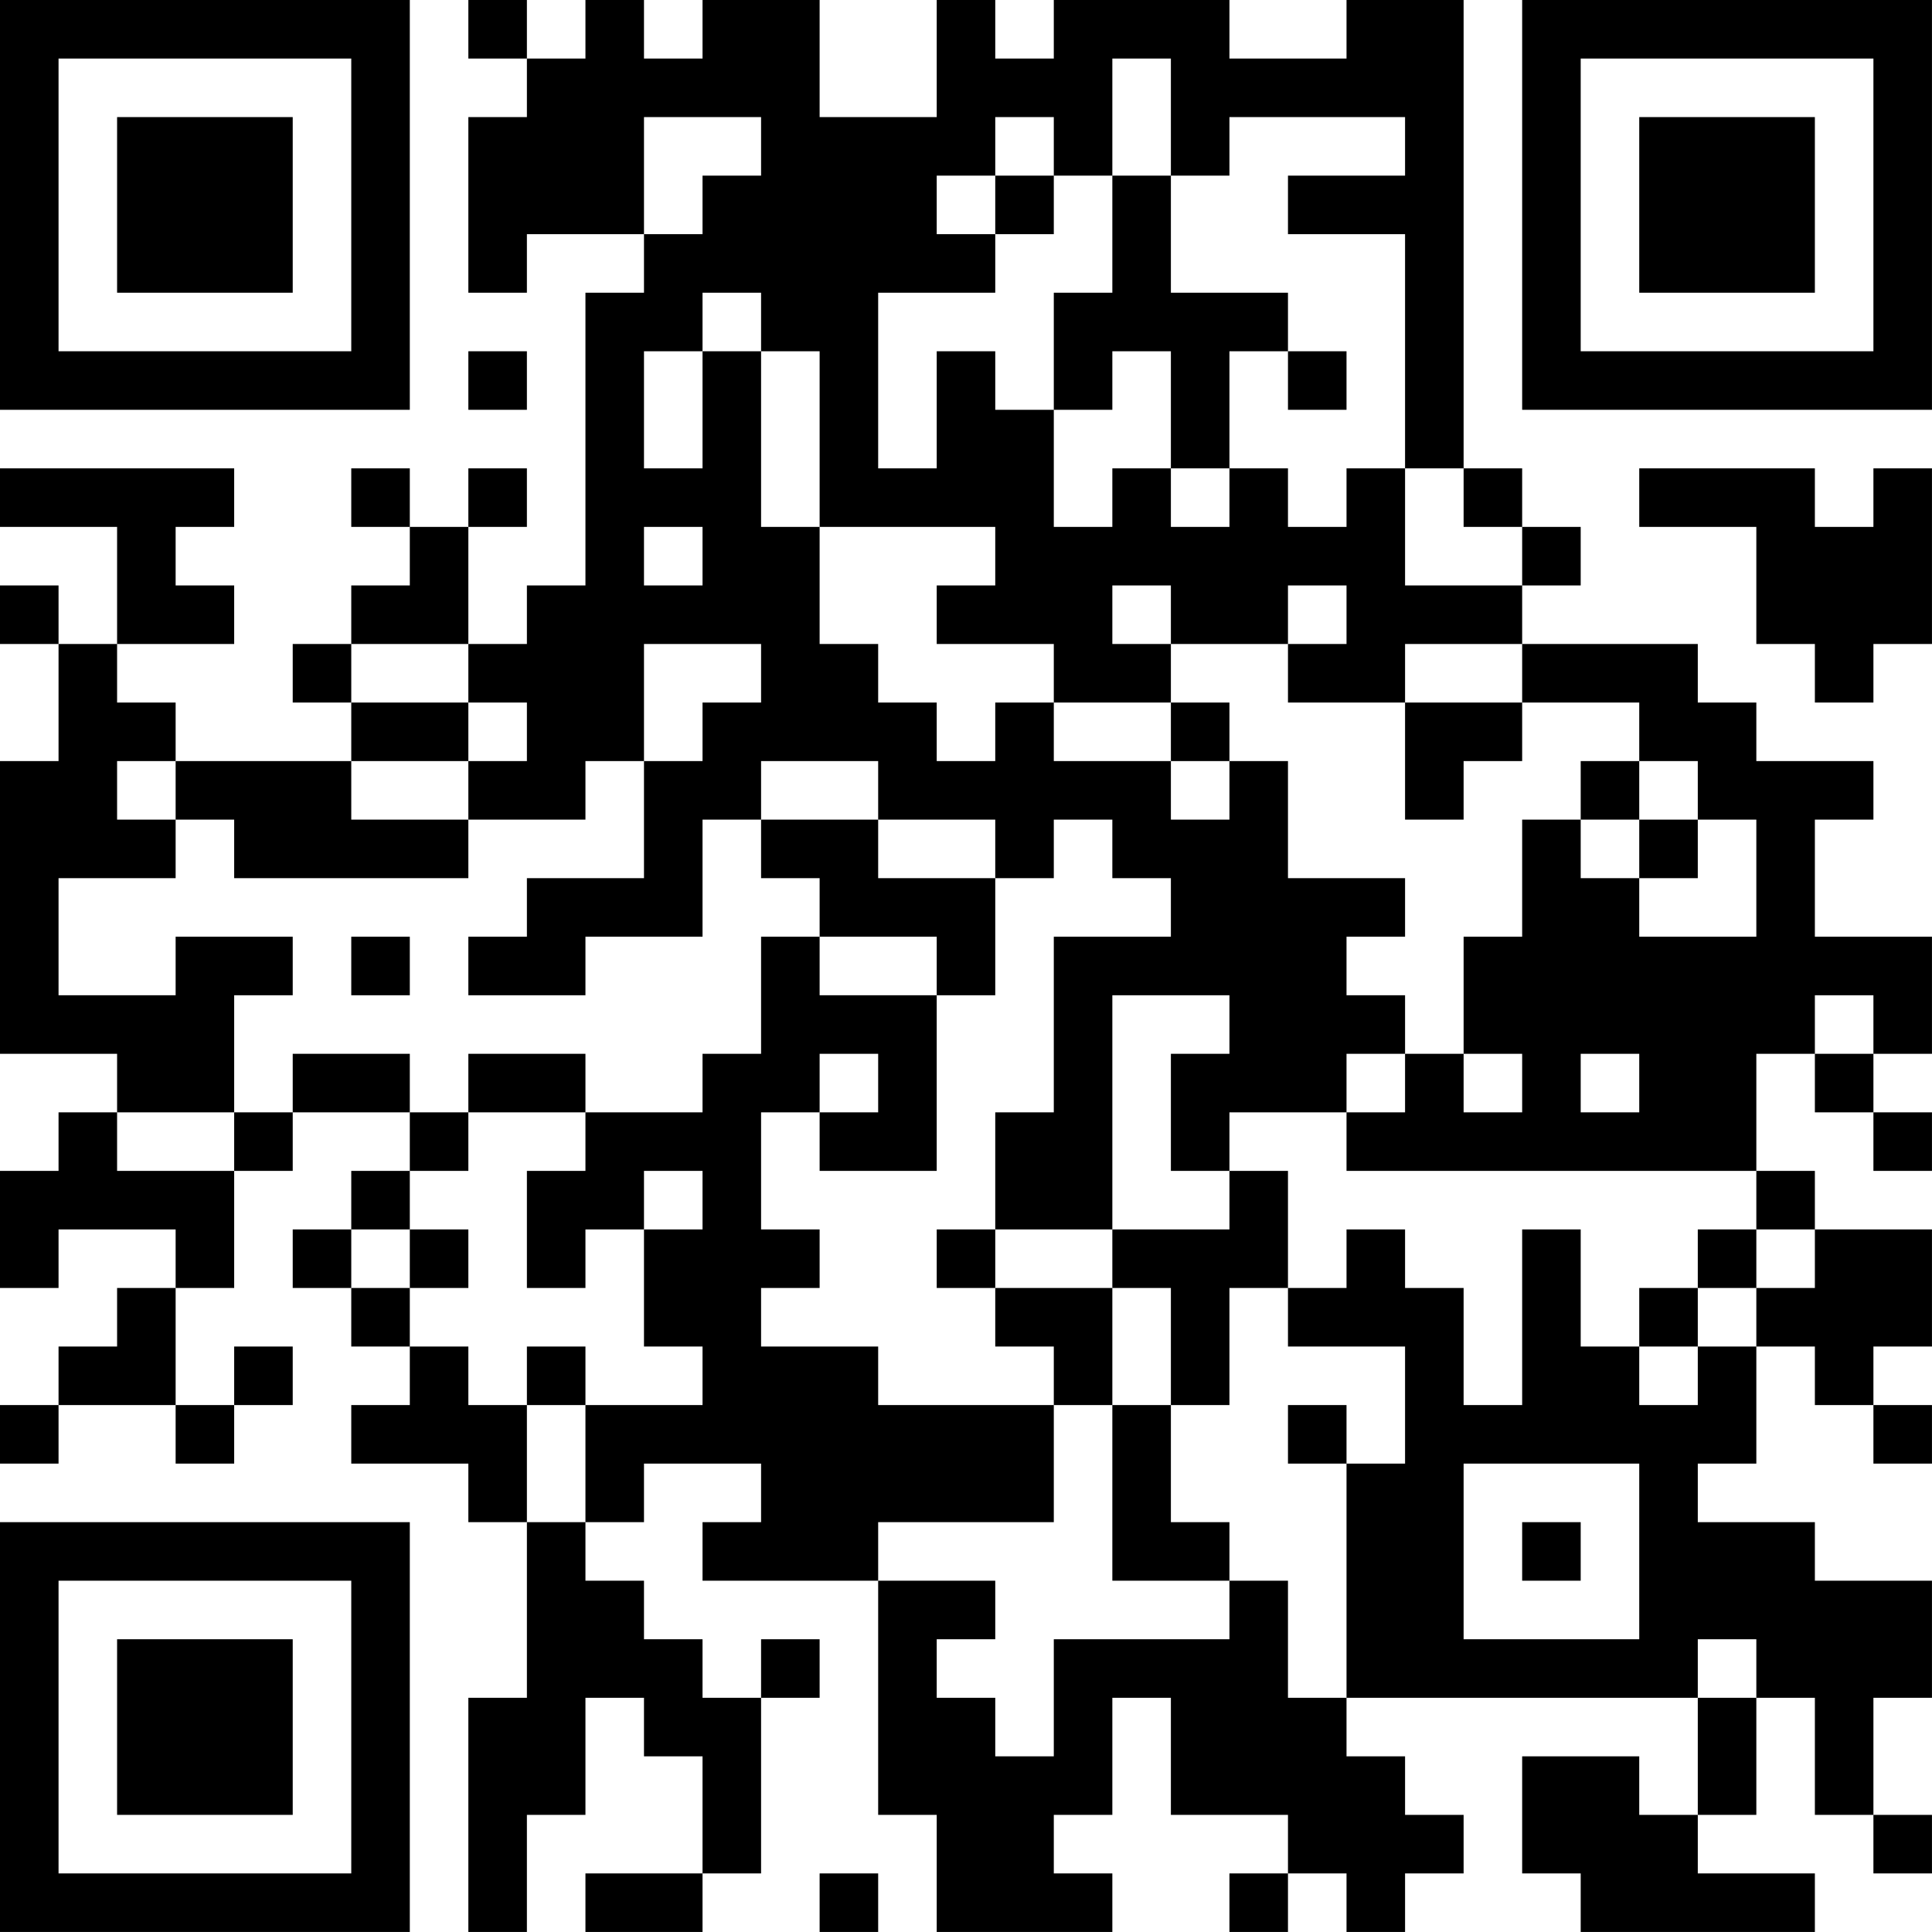 <?xml version="1.0" encoding="UTF-8"?>
<svg xmlns="http://www.w3.org/2000/svg" version="1.1" width="400" height="400" viewBox="0 0 400 400"><rect x="0" y="0" width="400" height="400" fill="#ffffff"/><g transform="scale(12.121)"><g transform="translate(0,0)"><path fill-rule="evenodd" d="M8 0L8 1L9 1L9 2L8 2L8 5L9 5L9 4L11 4L11 5L10 5L10 10L9 10L9 11L8 11L8 9L9 9L9 8L8 8L8 9L7 9L7 8L6 8L6 9L7 9L7 10L6 10L6 11L5 11L5 12L6 12L6 13L3 13L3 12L2 12L2 11L4 11L4 10L3 10L3 9L4 9L4 8L0 8L0 9L2 9L2 11L1 11L1 10L0 10L0 11L1 11L1 13L0 13L0 18L2 18L2 19L1 19L1 20L0 20L0 22L1 22L1 21L3 21L3 22L2 22L2 23L1 23L1 24L0 24L0 25L1 25L1 24L3 24L3 25L4 25L4 24L5 24L5 23L4 23L4 24L3 24L3 22L4 22L4 20L5 20L5 19L7 19L7 20L6 20L6 21L5 21L5 22L6 22L6 23L7 23L7 24L6 24L6 25L8 25L8 26L9 26L9 29L8 29L8 33L9 33L9 31L10 31L10 29L11 29L11 30L12 30L12 32L10 32L10 33L12 33L12 32L13 32L13 29L14 29L14 28L13 28L13 29L12 29L12 28L11 28L11 27L10 27L10 26L11 26L11 25L13 25L13 26L12 26L12 27L15 27L15 31L16 31L16 33L19 33L19 32L18 32L18 31L19 31L19 29L20 29L20 31L22 31L22 32L21 32L21 33L22 33L22 32L23 32L23 33L24 33L24 32L25 32L25 31L24 31L24 30L23 30L23 29L29 29L29 31L28 31L28 30L26 30L26 32L27 32L27 33L31 33L31 32L29 32L29 31L30 31L30 29L31 29L31 31L32 31L32 32L33 32L33 31L32 31L32 29L33 29L33 27L31 27L31 26L29 26L29 25L30 25L30 23L31 23L31 24L32 24L32 25L33 25L33 24L32 24L32 23L33 23L33 21L31 21L31 20L30 20L30 18L31 18L31 19L32 19L32 20L33 20L33 19L32 19L32 18L33 18L33 16L31 16L31 14L32 14L32 13L30 13L30 12L29 12L29 11L26 11L26 10L27 10L27 9L26 9L26 8L25 8L25 0L23 0L23 1L21 1L21 0L18 0L18 1L17 1L17 0L16 0L16 2L14 2L14 0L12 0L12 1L11 1L11 0L10 0L10 1L9 1L9 0ZM19 1L19 3L18 3L18 2L17 2L17 3L16 3L16 4L17 4L17 5L15 5L15 8L16 8L16 6L17 6L17 7L18 7L18 9L19 9L19 8L20 8L20 9L21 9L21 8L22 8L22 9L23 9L23 8L24 8L24 10L26 10L26 9L25 9L25 8L24 8L24 4L22 4L22 3L24 3L24 2L21 2L21 3L20 3L20 1ZM11 2L11 4L12 4L12 3L13 3L13 2ZM17 3L17 4L18 4L18 3ZM19 3L19 5L18 5L18 7L19 7L19 6L20 6L20 8L21 8L21 6L22 6L22 7L23 7L23 6L22 6L22 5L20 5L20 3ZM12 5L12 6L11 6L11 8L12 8L12 6L13 6L13 9L14 9L14 11L15 11L15 12L16 12L16 13L17 13L17 12L18 12L18 13L20 13L20 14L21 14L21 13L22 13L22 15L24 15L24 16L23 16L23 17L24 17L24 18L23 18L23 19L21 19L21 20L20 20L20 18L21 18L21 17L19 17L19 21L17 21L17 19L18 19L18 16L20 16L20 15L19 15L19 14L18 14L18 15L17 15L17 14L15 14L15 13L13 13L13 14L12 14L12 16L10 16L10 17L8 17L8 16L9 16L9 15L11 15L11 13L12 13L12 12L13 12L13 11L11 11L11 13L10 13L10 14L8 14L8 13L9 13L9 12L8 12L8 11L6 11L6 12L8 12L8 13L6 13L6 14L8 14L8 15L4 15L4 14L3 14L3 13L2 13L2 14L3 14L3 15L1 15L1 17L3 17L3 16L5 16L5 17L4 17L4 19L2 19L2 20L4 20L4 19L5 19L5 18L7 18L7 19L8 19L8 20L7 20L7 21L6 21L6 22L7 22L7 23L8 23L8 24L9 24L9 26L10 26L10 24L12 24L12 23L11 23L11 21L12 21L12 20L11 20L11 21L10 21L10 22L9 22L9 20L10 20L10 19L12 19L12 18L13 18L13 16L14 16L14 17L16 17L16 20L14 20L14 19L15 19L15 18L14 18L14 19L13 19L13 21L14 21L14 22L13 22L13 23L15 23L15 24L18 24L18 26L15 26L15 27L17 27L17 28L16 28L16 29L17 29L17 30L18 30L18 28L21 28L21 27L22 27L22 29L23 29L23 25L24 25L24 23L22 23L22 22L23 22L23 21L24 21L24 22L25 22L25 24L26 24L26 21L27 21L27 23L28 23L28 24L29 24L29 23L30 23L30 22L31 22L31 21L30 21L30 20L23 20L23 19L24 19L24 18L25 18L25 19L26 19L26 18L25 18L25 16L26 16L26 14L27 14L27 15L28 15L28 16L30 16L30 14L29 14L29 13L28 13L28 12L26 12L26 11L24 11L24 12L22 12L22 11L23 11L23 10L22 10L22 11L20 11L20 10L19 10L19 11L20 11L20 12L18 12L18 11L16 11L16 10L17 10L17 9L14 9L14 6L13 6L13 5ZM8 6L8 7L9 7L9 6ZM28 8L28 9L30 9L30 11L31 11L31 12L32 12L32 11L33 11L33 8L32 8L32 9L31 9L31 8ZM11 9L11 10L12 10L12 9ZM20 12L20 13L21 13L21 12ZM24 12L24 14L25 14L25 13L26 13L26 12ZM27 13L27 14L28 14L28 15L29 15L29 14L28 14L28 13ZM13 14L13 15L14 15L14 16L16 16L16 17L17 17L17 15L15 15L15 14ZM6 16L6 17L7 17L7 16ZM31 17L31 18L32 18L32 17ZM8 18L8 19L10 19L10 18ZM27 18L27 19L28 19L28 18ZM21 20L21 21L19 21L19 22L17 22L17 21L16 21L16 22L17 22L17 23L18 23L18 24L19 24L19 27L21 27L21 26L20 26L20 24L21 24L21 22L22 22L22 20ZM7 21L7 22L8 22L8 21ZM29 21L29 22L28 22L28 23L29 23L29 22L30 22L30 21ZM19 22L19 24L20 24L20 22ZM9 23L9 24L10 24L10 23ZM22 24L22 25L23 25L23 24ZM25 25L25 28L28 28L28 25ZM26 26L26 27L27 27L27 26ZM29 28L29 29L30 29L30 28ZM14 32L14 33L15 33L15 32ZM0 0L0 7L7 7L7 0ZM1 1L1 6L6 6L6 1ZM2 2L2 5L5 5L5 2ZM26 0L26 7L33 7L33 0ZM27 1L27 6L32 6L32 1ZM28 2L28 5L31 5L31 2ZM0 26L0 33L7 33L7 26ZM1 27L1 32L6 32L6 27ZM2 28L2 31L5 31L5 28Z" fill="#000000"/></g></g></svg>
